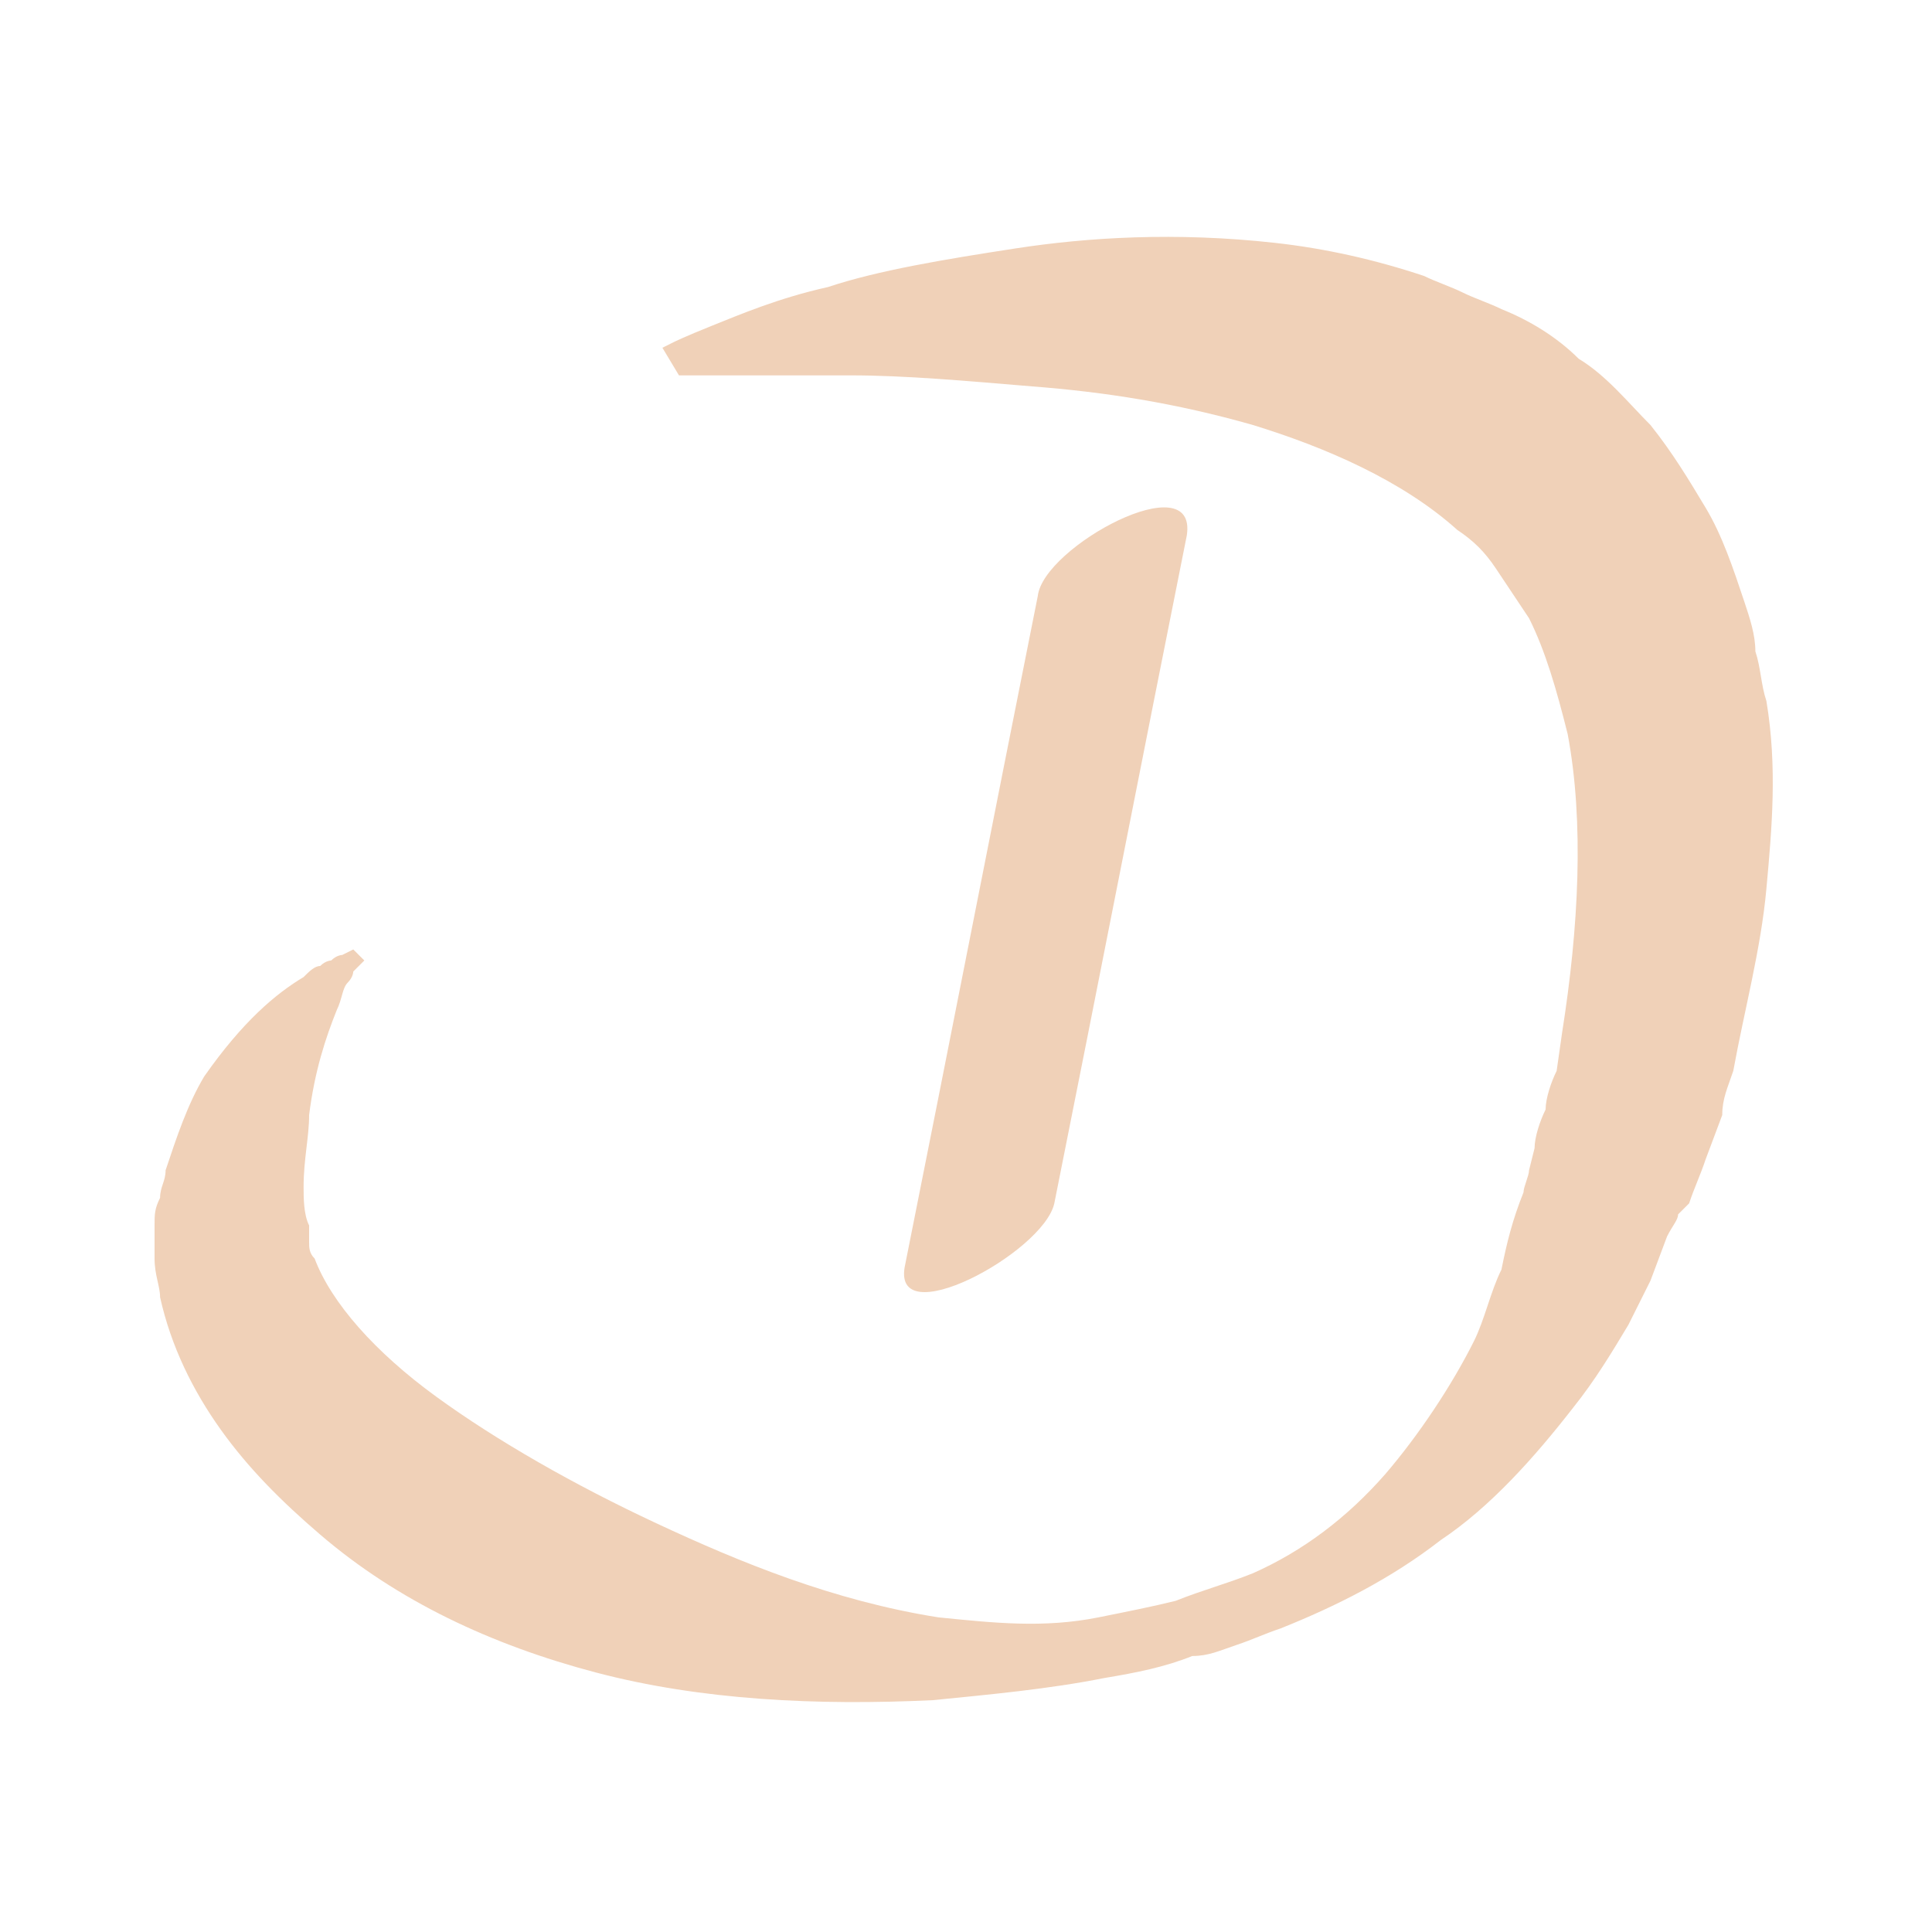 <svg version="1.1" id="Calque_1" xmlns="http://www.w3.org/2000/svg" x="0" y="0" viewBox="0 0 35 35" xml:space="preserve"><style>.st0{fill:#f0d1b8}</style><path class="st0" d="M18.8 10.8c-.8 4-1.6 8.1-2.4 12.1-.3 1.3 2.5-.2 2.7-1.1.8-4 1.6-8.1 2.4-12.1.2-1.3-2.6.2-2.7 1.1z"/><path class="st0" d="M6.4 17.6s0 .1-.1.2-.1.3-.2.5c-.2.5-.4 1.1-.5 1.9 0 .4-.1.8-.1 1.3 0 .2 0 .5.1.7v.3c0 .1 0 .2.1.3.3.8 1.1 1.7 2.2 2.5s2.5 1.6 4 2.3c1.5.7 3.2 1.4 5.1 1.7 1 .1 1.9.2 2.9 0 .5-.1 1-.2 1.4-.3.5-.2.9-.3 1.4-.5.9-.4 1.7-1 2.4-1.8.6-.7 1.2-1.6 1.6-2.4.2-.4.3-.9.5-1.3.1-.5.2-.9.4-1.4 0-.1.1-.3.1-.4l.1-.4c0-.2.1-.5.2-.7 0-.2.1-.5.2-.7l.1-.7c.3-1.9.4-3.8.1-5.4-.2-.8-.4-1.5-.7-2.1l-.6-.9c-.2-.3-.4-.5-.7-.7-1-.9-2.4-1.5-3.7-1.9-1.4-.4-2.7-.6-4-.7-1.2-.1-2.3-.2-3.3-.2h-3.1l-.3-.5.2-.1s.2-.1.7-.3 1.2-.5 2.1-.7c.9-.3 2.1-.5 3.4-.7 1.3-.2 2.9-.3 4.7-.1.9.1 1.8.3 2.7.6.2.1.5.2.7.3s.5.2.7.3c.5.2 1 .5 1.4.9.5.3.9.8 1.3 1.2.4.5.7 1 1 1.5.3.5.5 1.1.7 1.7.1.3.2.6.2.9.1.3.1.6.2.9.2 1.2.1 2.3 0 3.4s-.4 2.2-.6 3.3c-.1.3-.2.5-.2.8l-.3.8c-.1.3-.2.5-.3.8l-.2.2c0 .1-.1.2-.2.4l-.3.8-.4.8c-.3.5-.6 1-1 1.5-.7.9-1.5 1.8-2.4 2.4-.9.7-1.9 1.2-2.9 1.6-.3.1-.5.2-.8.3-.3.1-.5.2-.8.2-.5.2-1 .3-1.6.4-1 .2-2.1.3-3.1.4-2.1.1-4.2 0-6.1-.5s-3.6-1.3-5-2.5c-.7-.6-1.3-1.2-1.8-1.9s-.9-1.5-1.1-2.4c0-.2-.1-.4-.1-.7v-.6c0-.2 0-.3.1-.5 0-.2.1-.3.1-.5.2-.6.4-1.2.7-1.7.7-1 1.3-1.5 1.8-1.8.1-.1.2-.2.3-.2.1-.1.2-.1.2-.1.1-.1.2-.1.2-.1l.2-.1.2.2-.2.2z"/></svg>